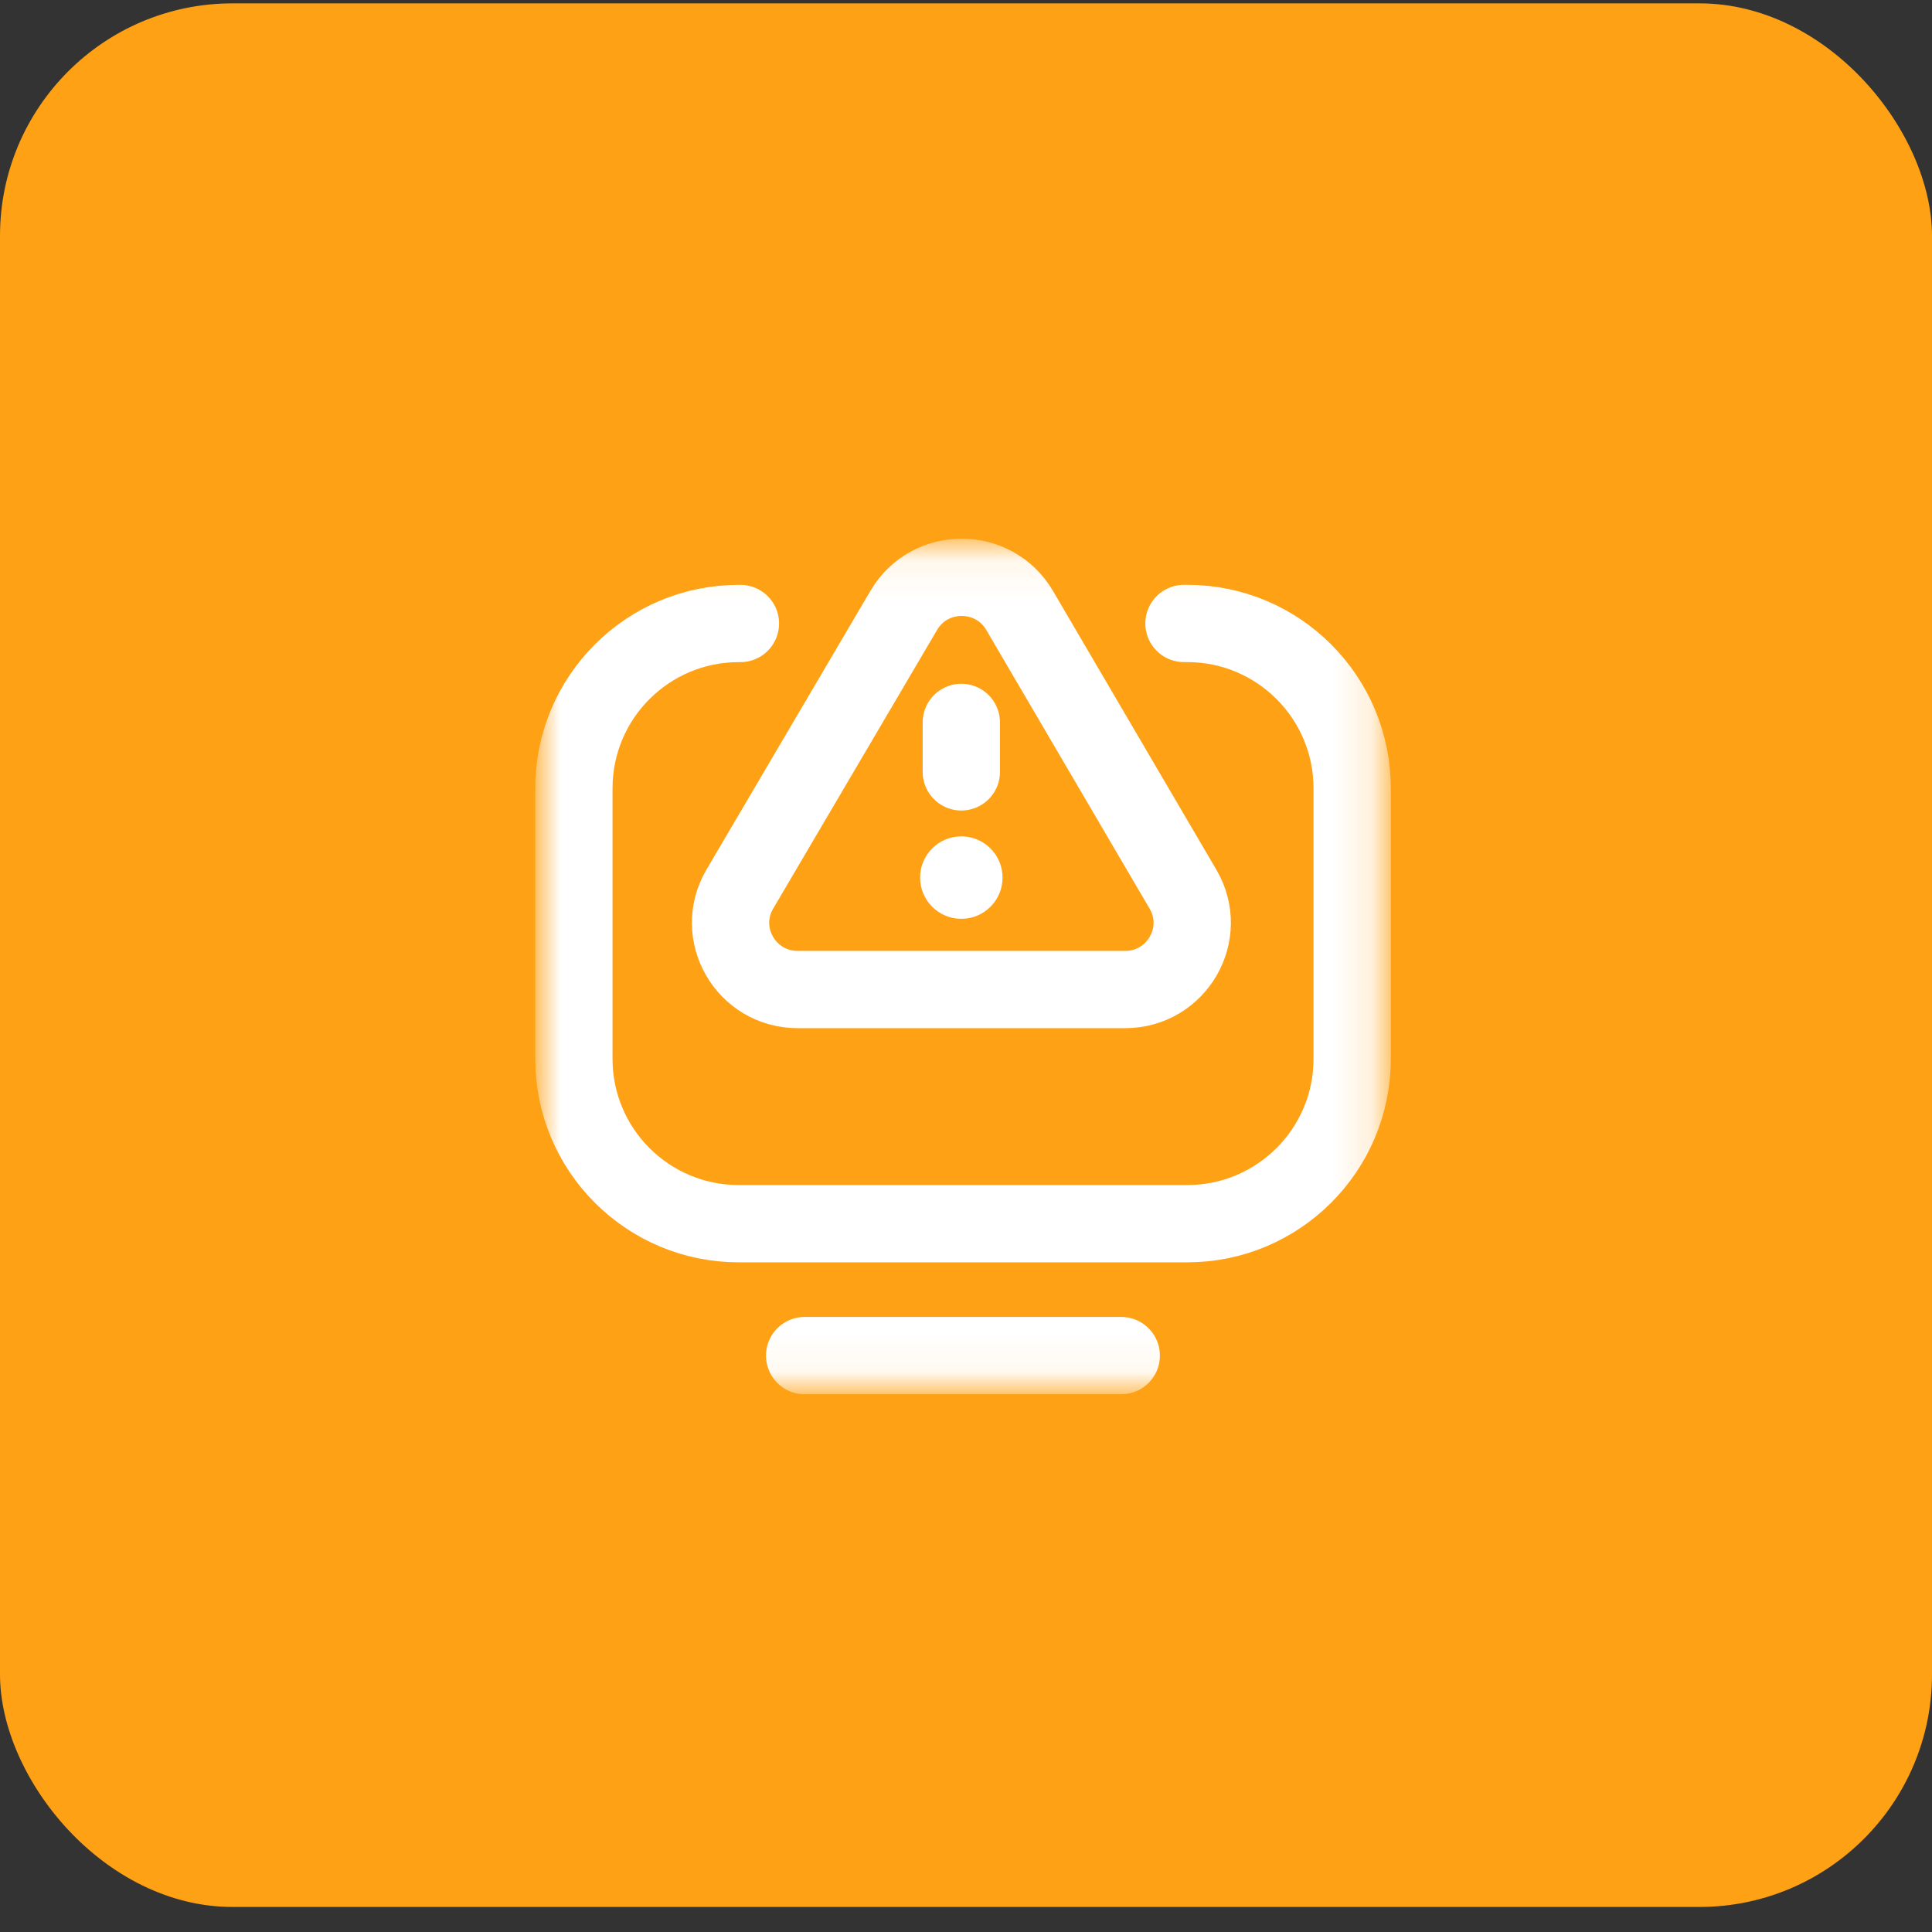 <svg width="50" height="50" viewBox="0 0 50 50" fill="none" xmlns="http://www.w3.org/2000/svg">
<rect x="0" y="0" width="50" height="50" fill="#333333" stroke="none"/>
<rect y="0.087" width="50" height="49.265" rx="6.018" fill="#FFA114"/>
<mask id="mask0_4793_25531" style="mask-type:luminance" maskUnits="userSpaceOnUse" x="14" y="14" width="22" height="22">
<path d="M34.849 34.936V15.087H15V34.936H34.849Z" fill="white" stroke="white" stroke-width="2"/>
</mask>
<g mask="url(#mask0_4793_25531)">
<path d="M30.641 16.135H30.726C33.083 16.135 34.994 18.046 34.994 20.403V27.402C34.994 29.758 33.083 31.669 30.726 31.669H19.118C16.762 31.669 14.852 29.759 14.852 27.402V20.403C14.852 18.046 16.762 16.136 19.119 16.136H19.162" stroke="white" stroke-width="2" stroke-miterlimit="10" stroke-linecap="round" stroke-linejoin="round"/>
<path d="M29.018 35.083H20.824" stroke="white" stroke-width="2" stroke-miterlimit="10" stroke-linecap="round" stroke-linejoin="round"/>
<path d="M20.644 25.609H29.117C30.456 25.609 31.291 24.164 30.616 23.013L26.387 15.797C25.718 14.656 24.061 14.655 23.39 15.795L19.146 23.011C18.47 24.162 19.304 25.609 20.644 25.609Z" stroke="white" stroke-width="2" stroke-miterlimit="10"/>
<path d="M23.812 22.712C23.812 23.301 24.29 23.779 24.879 23.779C25.469 23.779 25.946 23.301 25.946 22.712C25.946 22.123 25.469 21.645 24.879 21.645C24.29 21.645 23.812 22.123 23.812 22.712Z" fill="white"/>
<path d="M24.879 18.696V19.976" stroke="white" stroke-width="2" stroke-miterlimit="10" stroke-linecap="round" stroke-linejoin="round"/>
</g>
</svg>
